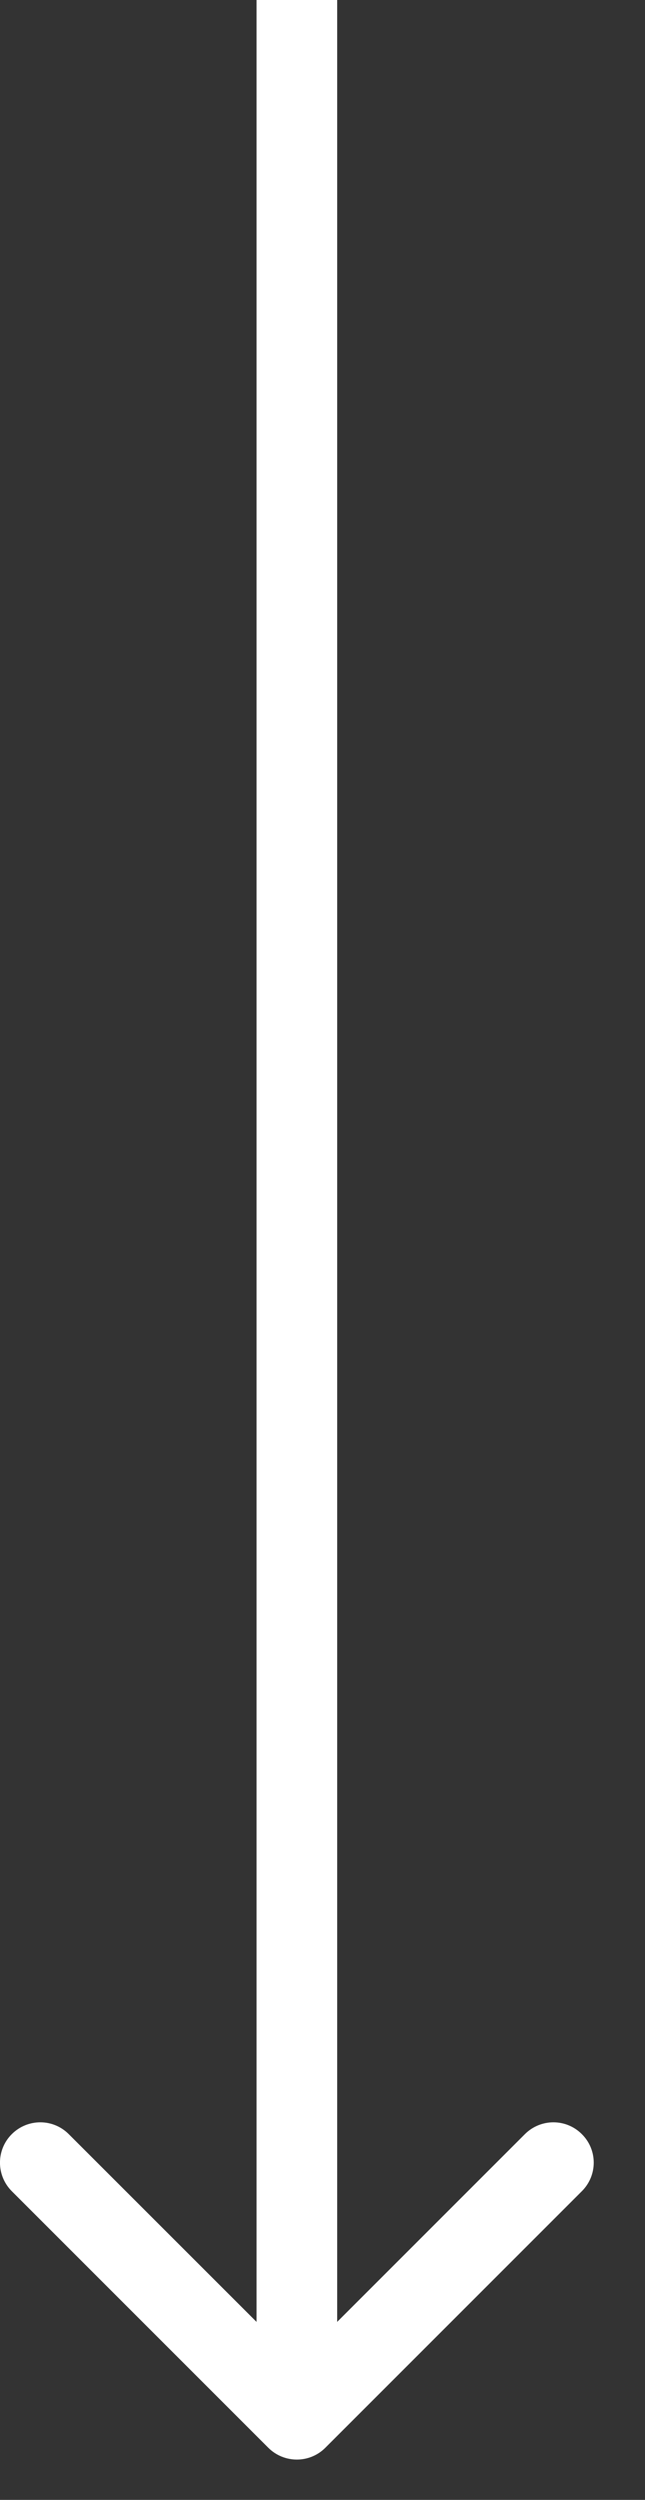 <?xml version="1.0" encoding="UTF-8"?> <svg xmlns="http://www.w3.org/2000/svg" width="8" height="31" viewBox="0 0 8 31" fill="none"><rect x="0" y="0" width="8" height="31" fill="#333333" stroke="none"/><path d="M3.328 30.354C3.524 30.549 3.84 30.549 4.035 30.354L7.217 27.172C7.413 26.976 7.413 26.66 7.217 26.465C7.022 26.269 6.706 26.269 6.51 26.465L3.682 29.293L0.853 26.465C0.658 26.269 0.342 26.269 0.146 26.465C-0.049 26.66 -0.049 26.976 0.146 27.172L3.328 30.354ZM3.682 0L3.182 -2.18557e-08L3.182 30L3.682 30L4.182 30L4.182 2.18557e-08L3.682 0Z" fill="white"></path></svg> 